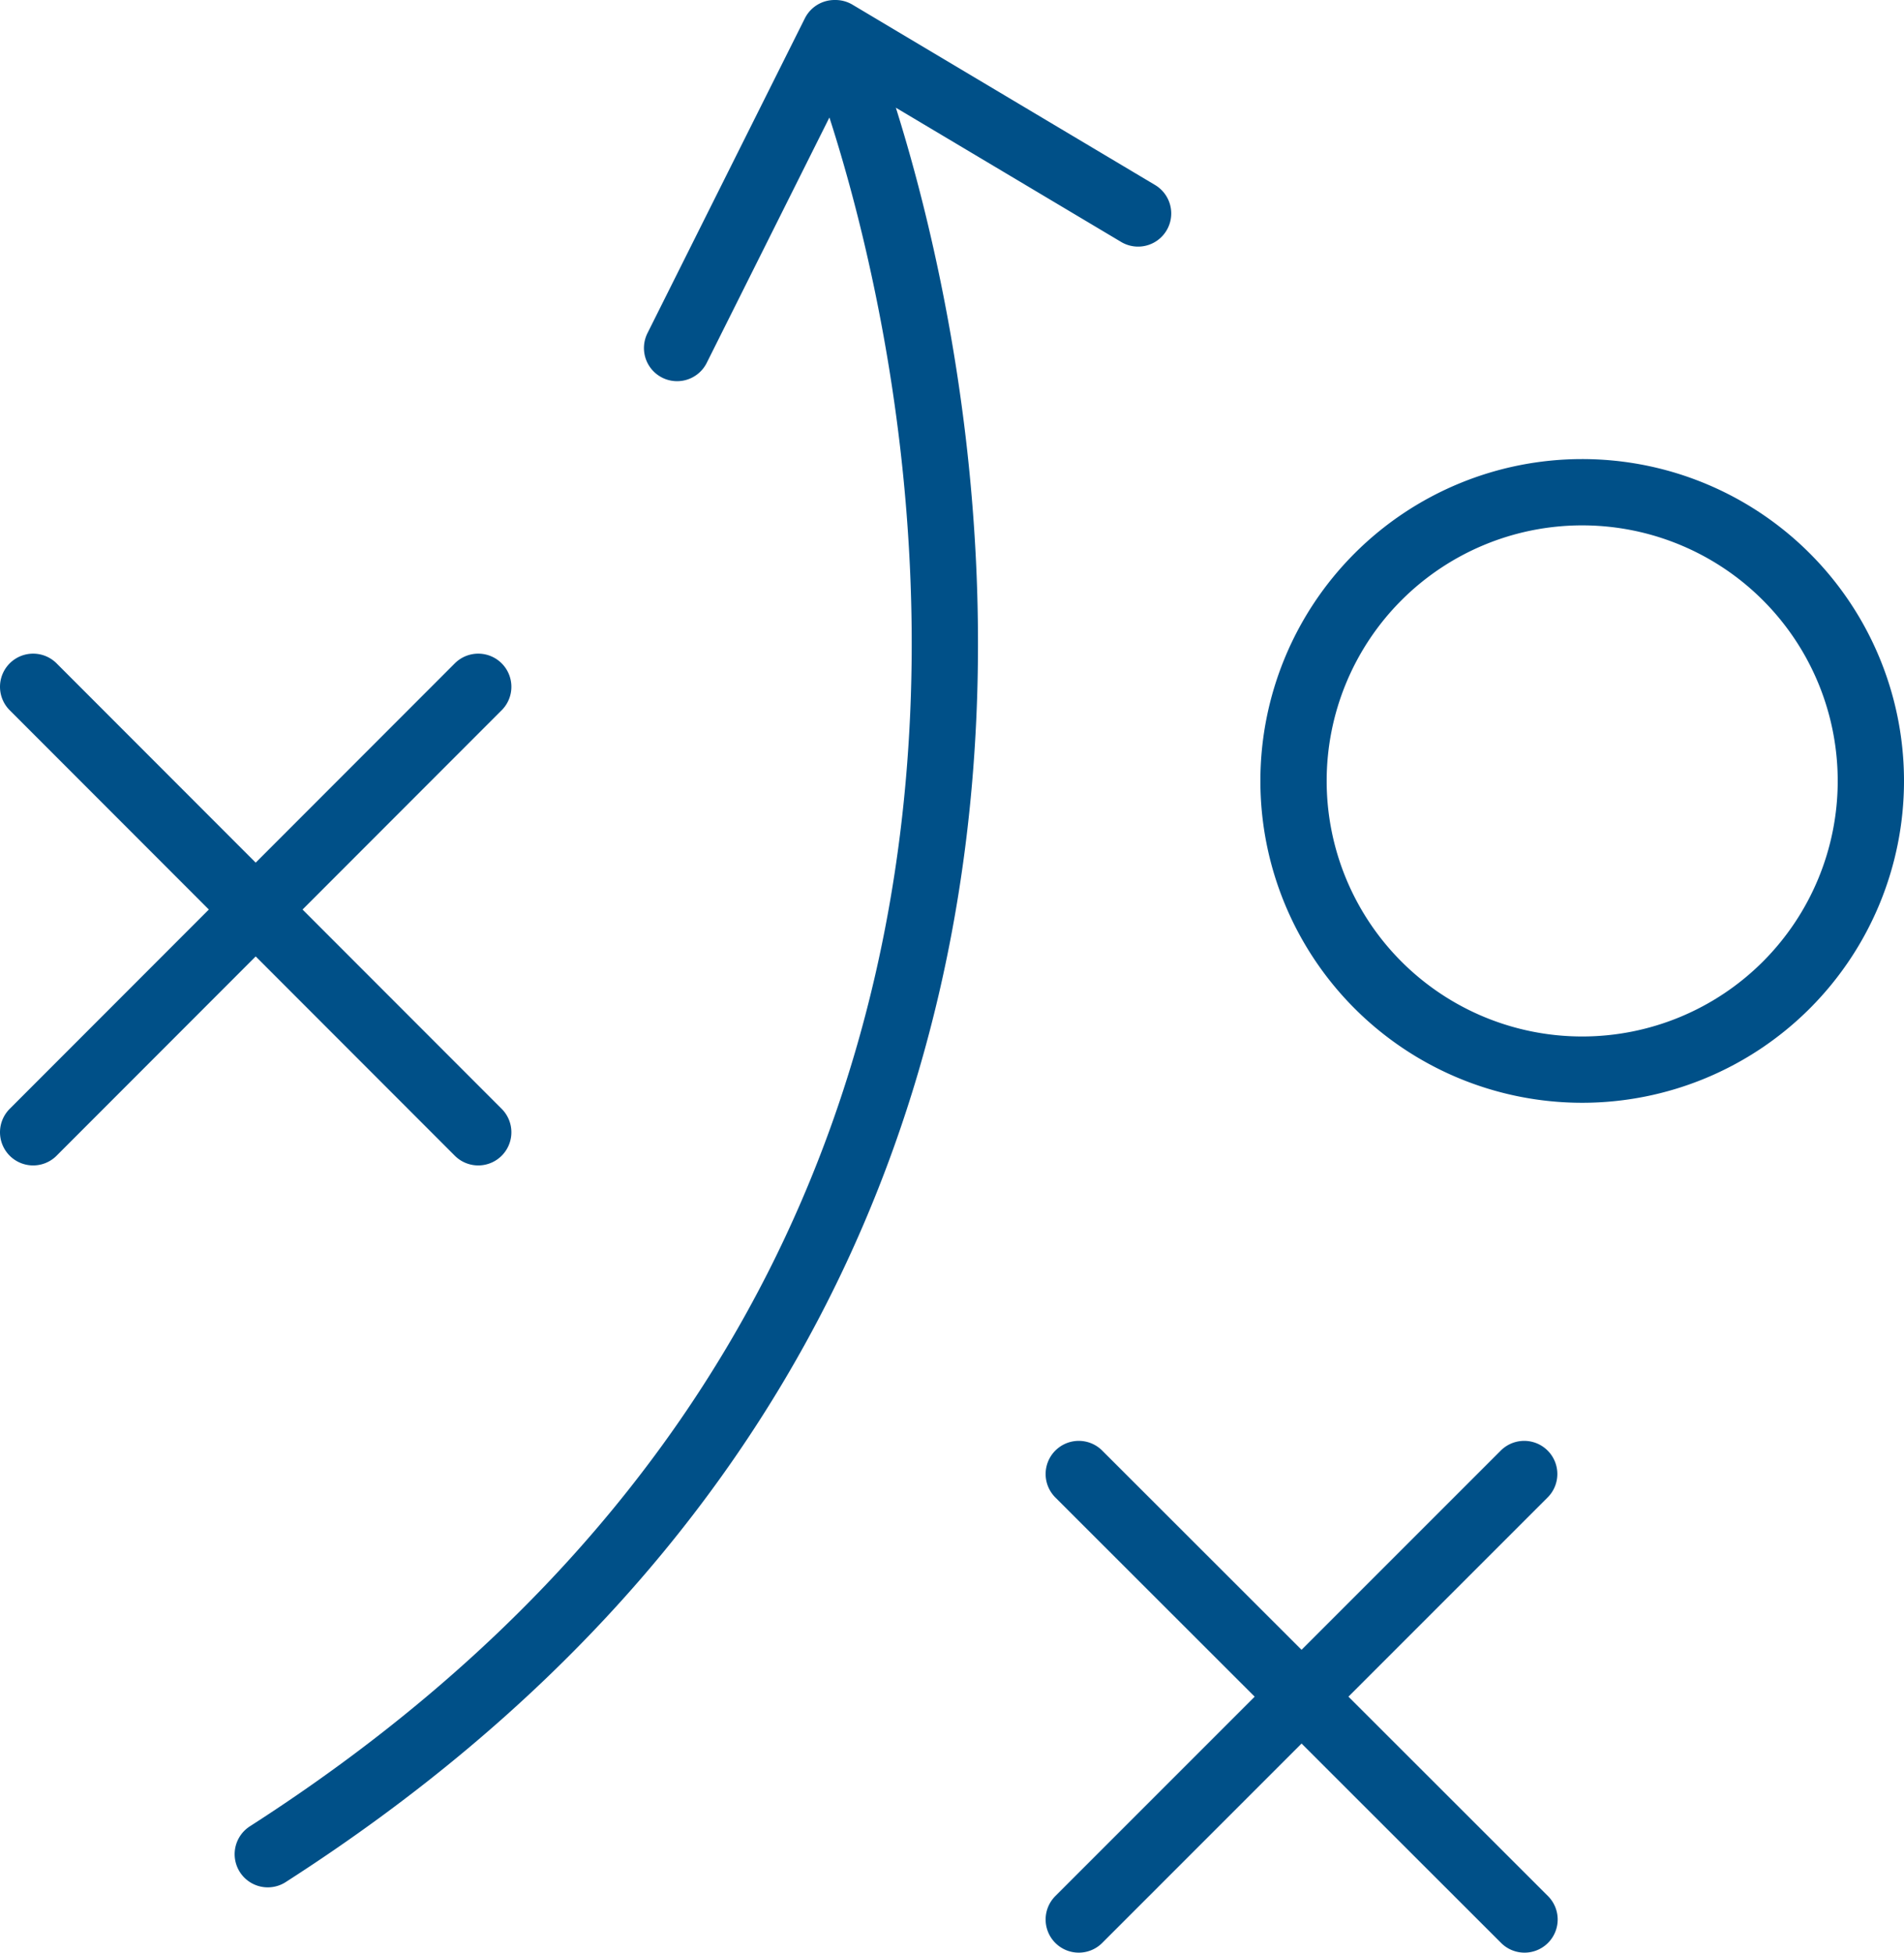<svg xmlns="http://www.w3.org/2000/svg" viewBox="0 0 57.45 58.91"><defs><style>.cls-1{fill:none;stroke:#005088;stroke-linecap:round;stroke-linejoin:round;stroke-width:2px;}</style></defs><g id="Layer_2" data-name="Layer 2"><g id="Layer_1-2" data-name="Layer 1"><path class="cls-1" d="M25.21,1l9.13,5.44M25.18,1l-4.75,9.5m4.86-9.2S39.54,35.75,8.08,55.94M56.45,23.56a8.71,8.71,0,1,1-8.71-8.71A8.71,8.71,0,0,1,56.45,23.56ZM46,57.91,32.55,44.47m13.44,0L32.55,57.91M14.43,34.16,1,20.72m13.43,0L1,34.16"/></g></g></svg>